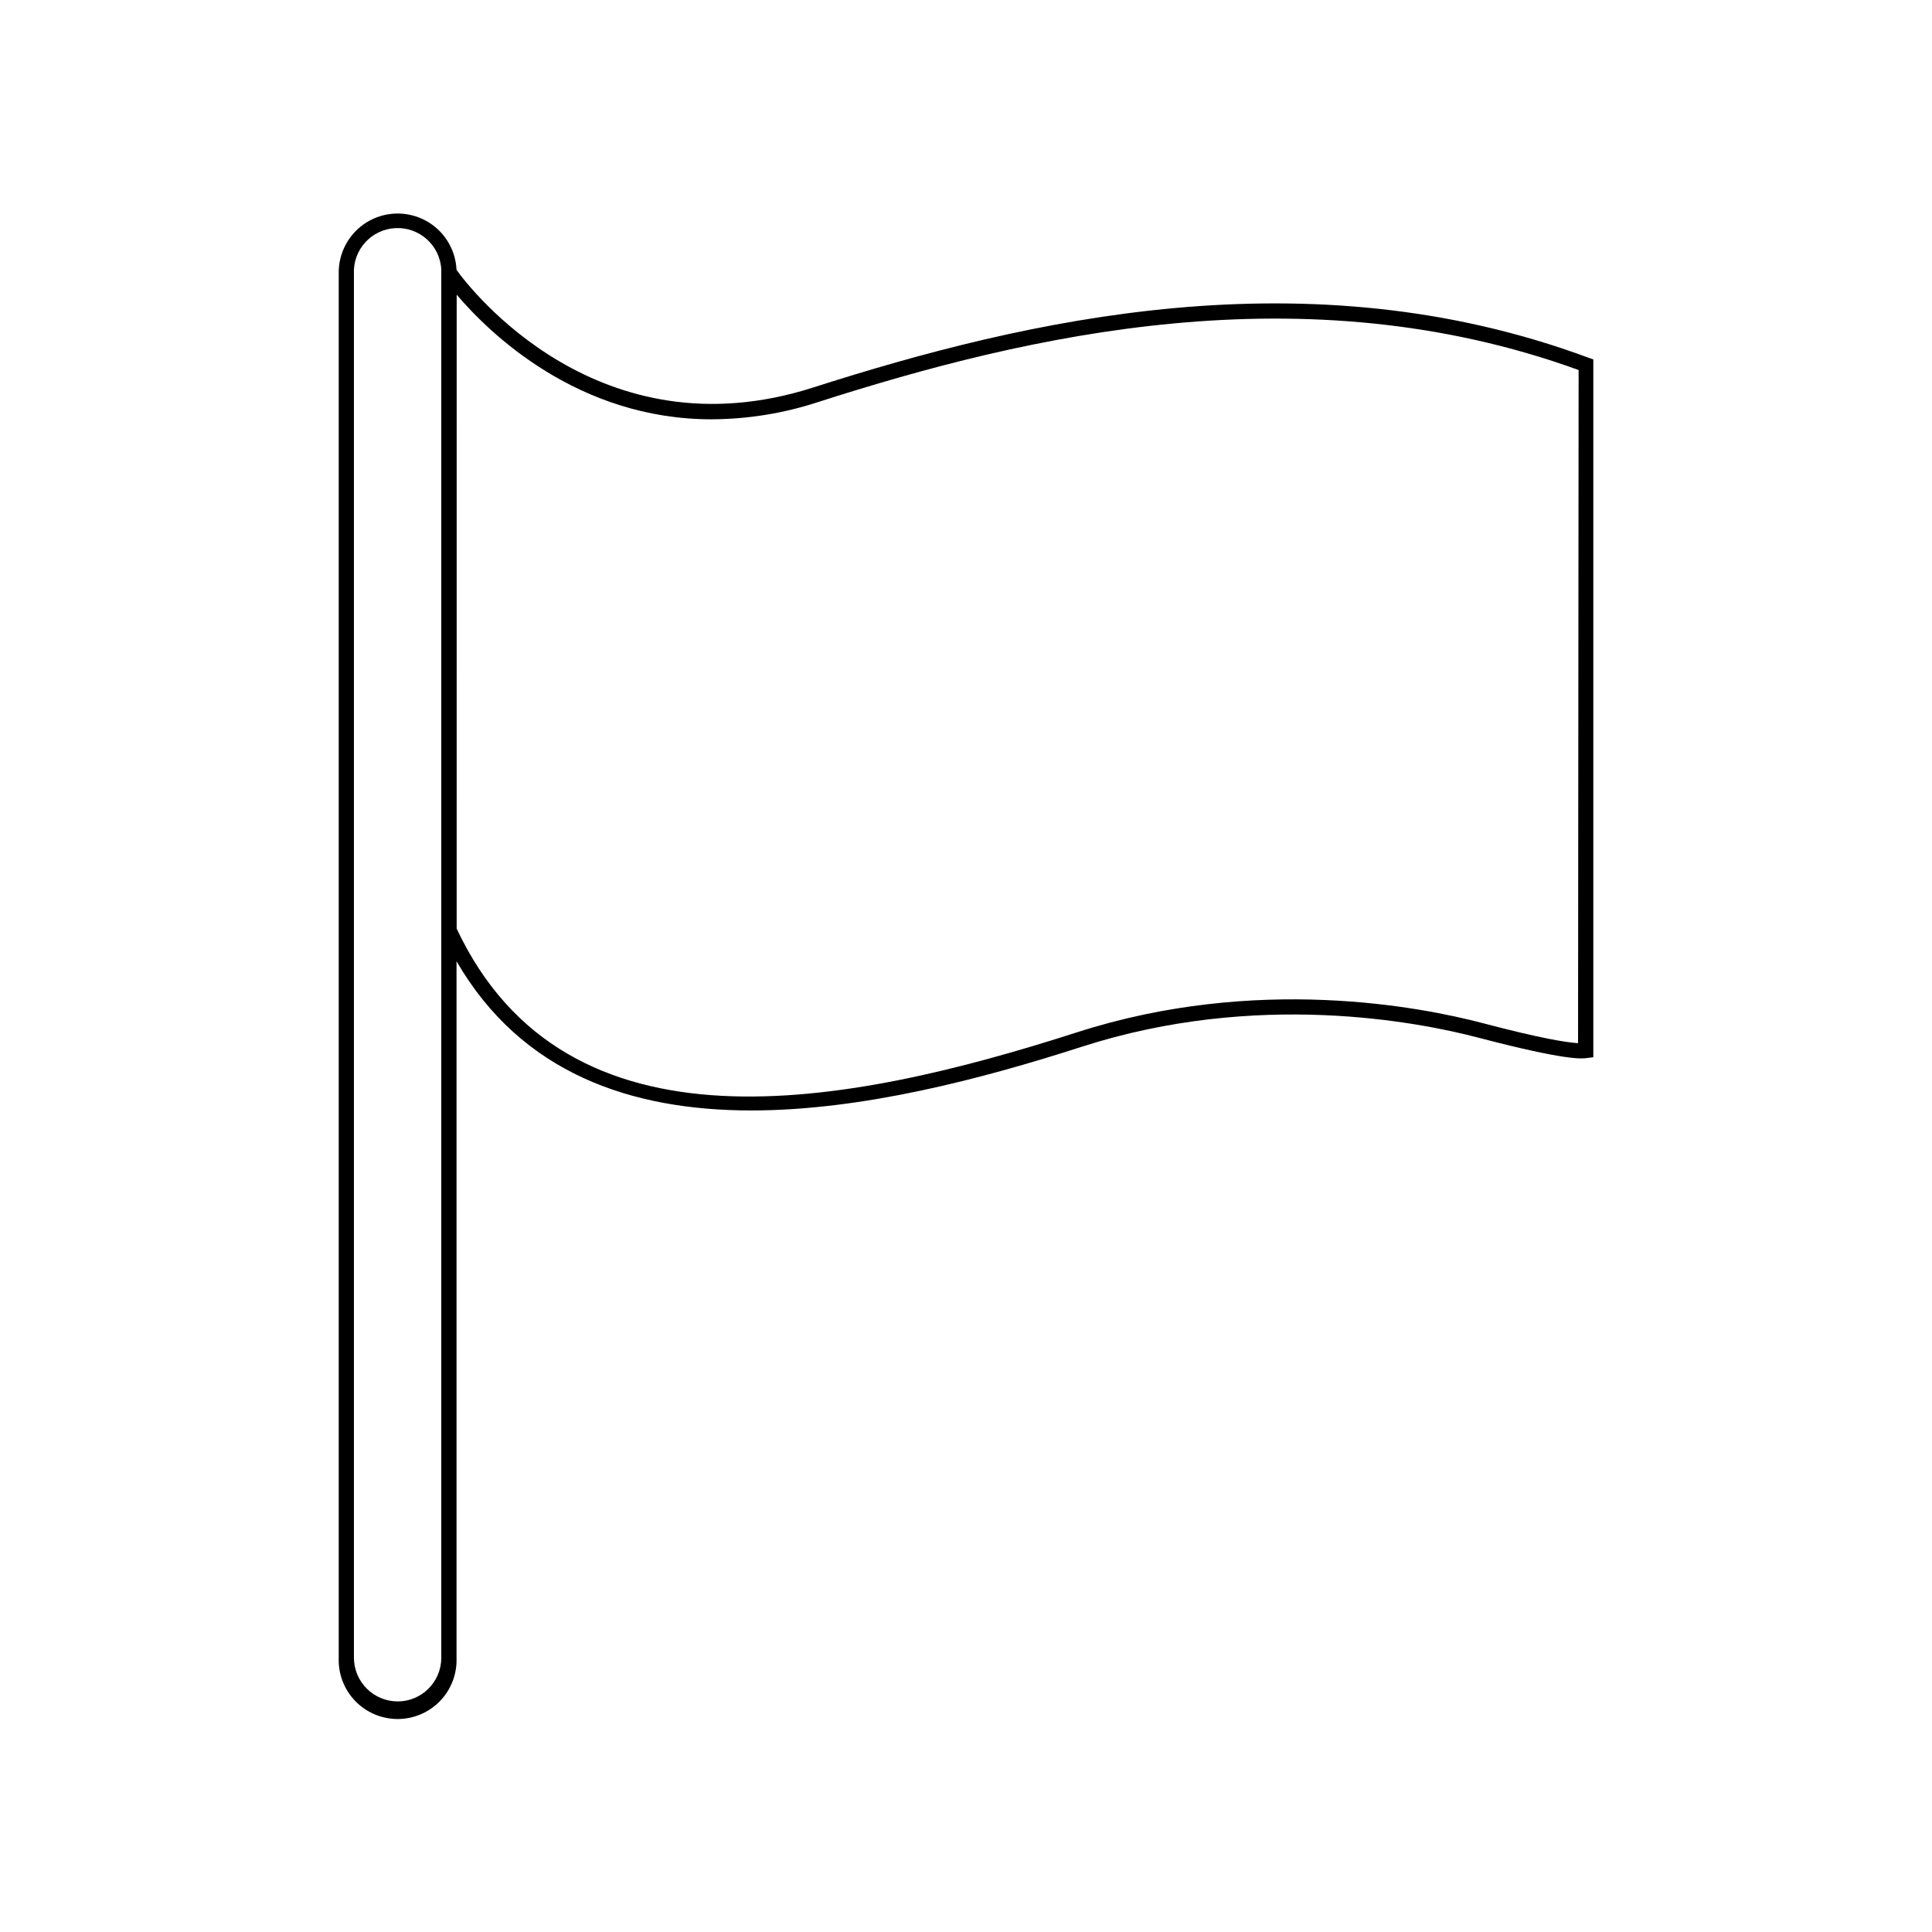 <?xml version="1.0" encoding="UTF-8"?>
<!-- Uploaded to: ICON Repo, www.iconrepo.com, Generator: ICON Repo Mixer Tools -->
<svg fill="#000000" width="800px" height="800px" version="1.1" viewBox="144 144 512 512" xmlns="http://www.w3.org/2000/svg">
 <path d="m564.91 238.78c-74.223-27.531-148.79-10.219-205.43 7.918-56.648 18.137-90.848-26.059-94.496-31.176-0.242-5.543-3.402-10.539-8.309-13.129-4.906-2.59-10.816-2.387-15.531 0.539-4.711 2.926-7.519 8.133-7.375 13.68v366.77c-0.152 4.234 1.426 8.352 4.367 11.402 2.945 3.051 7 4.773 11.242 4.773 4.238 0 8.297-1.723 11.238-4.773 2.945-3.051 4.519-7.168 4.367-11.402v-184.64c17.25 29.766 46.352 39.539 78.09 39.539 29.281 0 60.902-8.281 87.684-16.906 46.352-14.914 89.012-6.609 105.2-2.336 23.156 6.047 27.207 5.543 28.535 5.359l1.754-0.223v-184.92zm-315.53 356.11c-6.363-0.008-11.531-5.141-11.586-11.504v-366.77c-0.324-6.394 4.598-11.84 10.992-12.164 6.394-0.32 11.84 4.602 12.16 10.992v367.95c-0.043 6.359-5.207 11.496-11.566 11.504zm312.82-174.44c-3.062-0.18-9.914-1.27-25.23-5.301-16.523-4.352-60.055-12.836-107.47 2.398-61.324 19.711-135.4 34.379-164.48-27.449l0.004-168.01c8.664 10.195 32.043 33.031 67.59 33.031v-0.004c9.586-0.039 19.105-1.586 28.215-4.574 55.66-17.855 128.75-34.883 201.52-8.484z"/>
</svg>